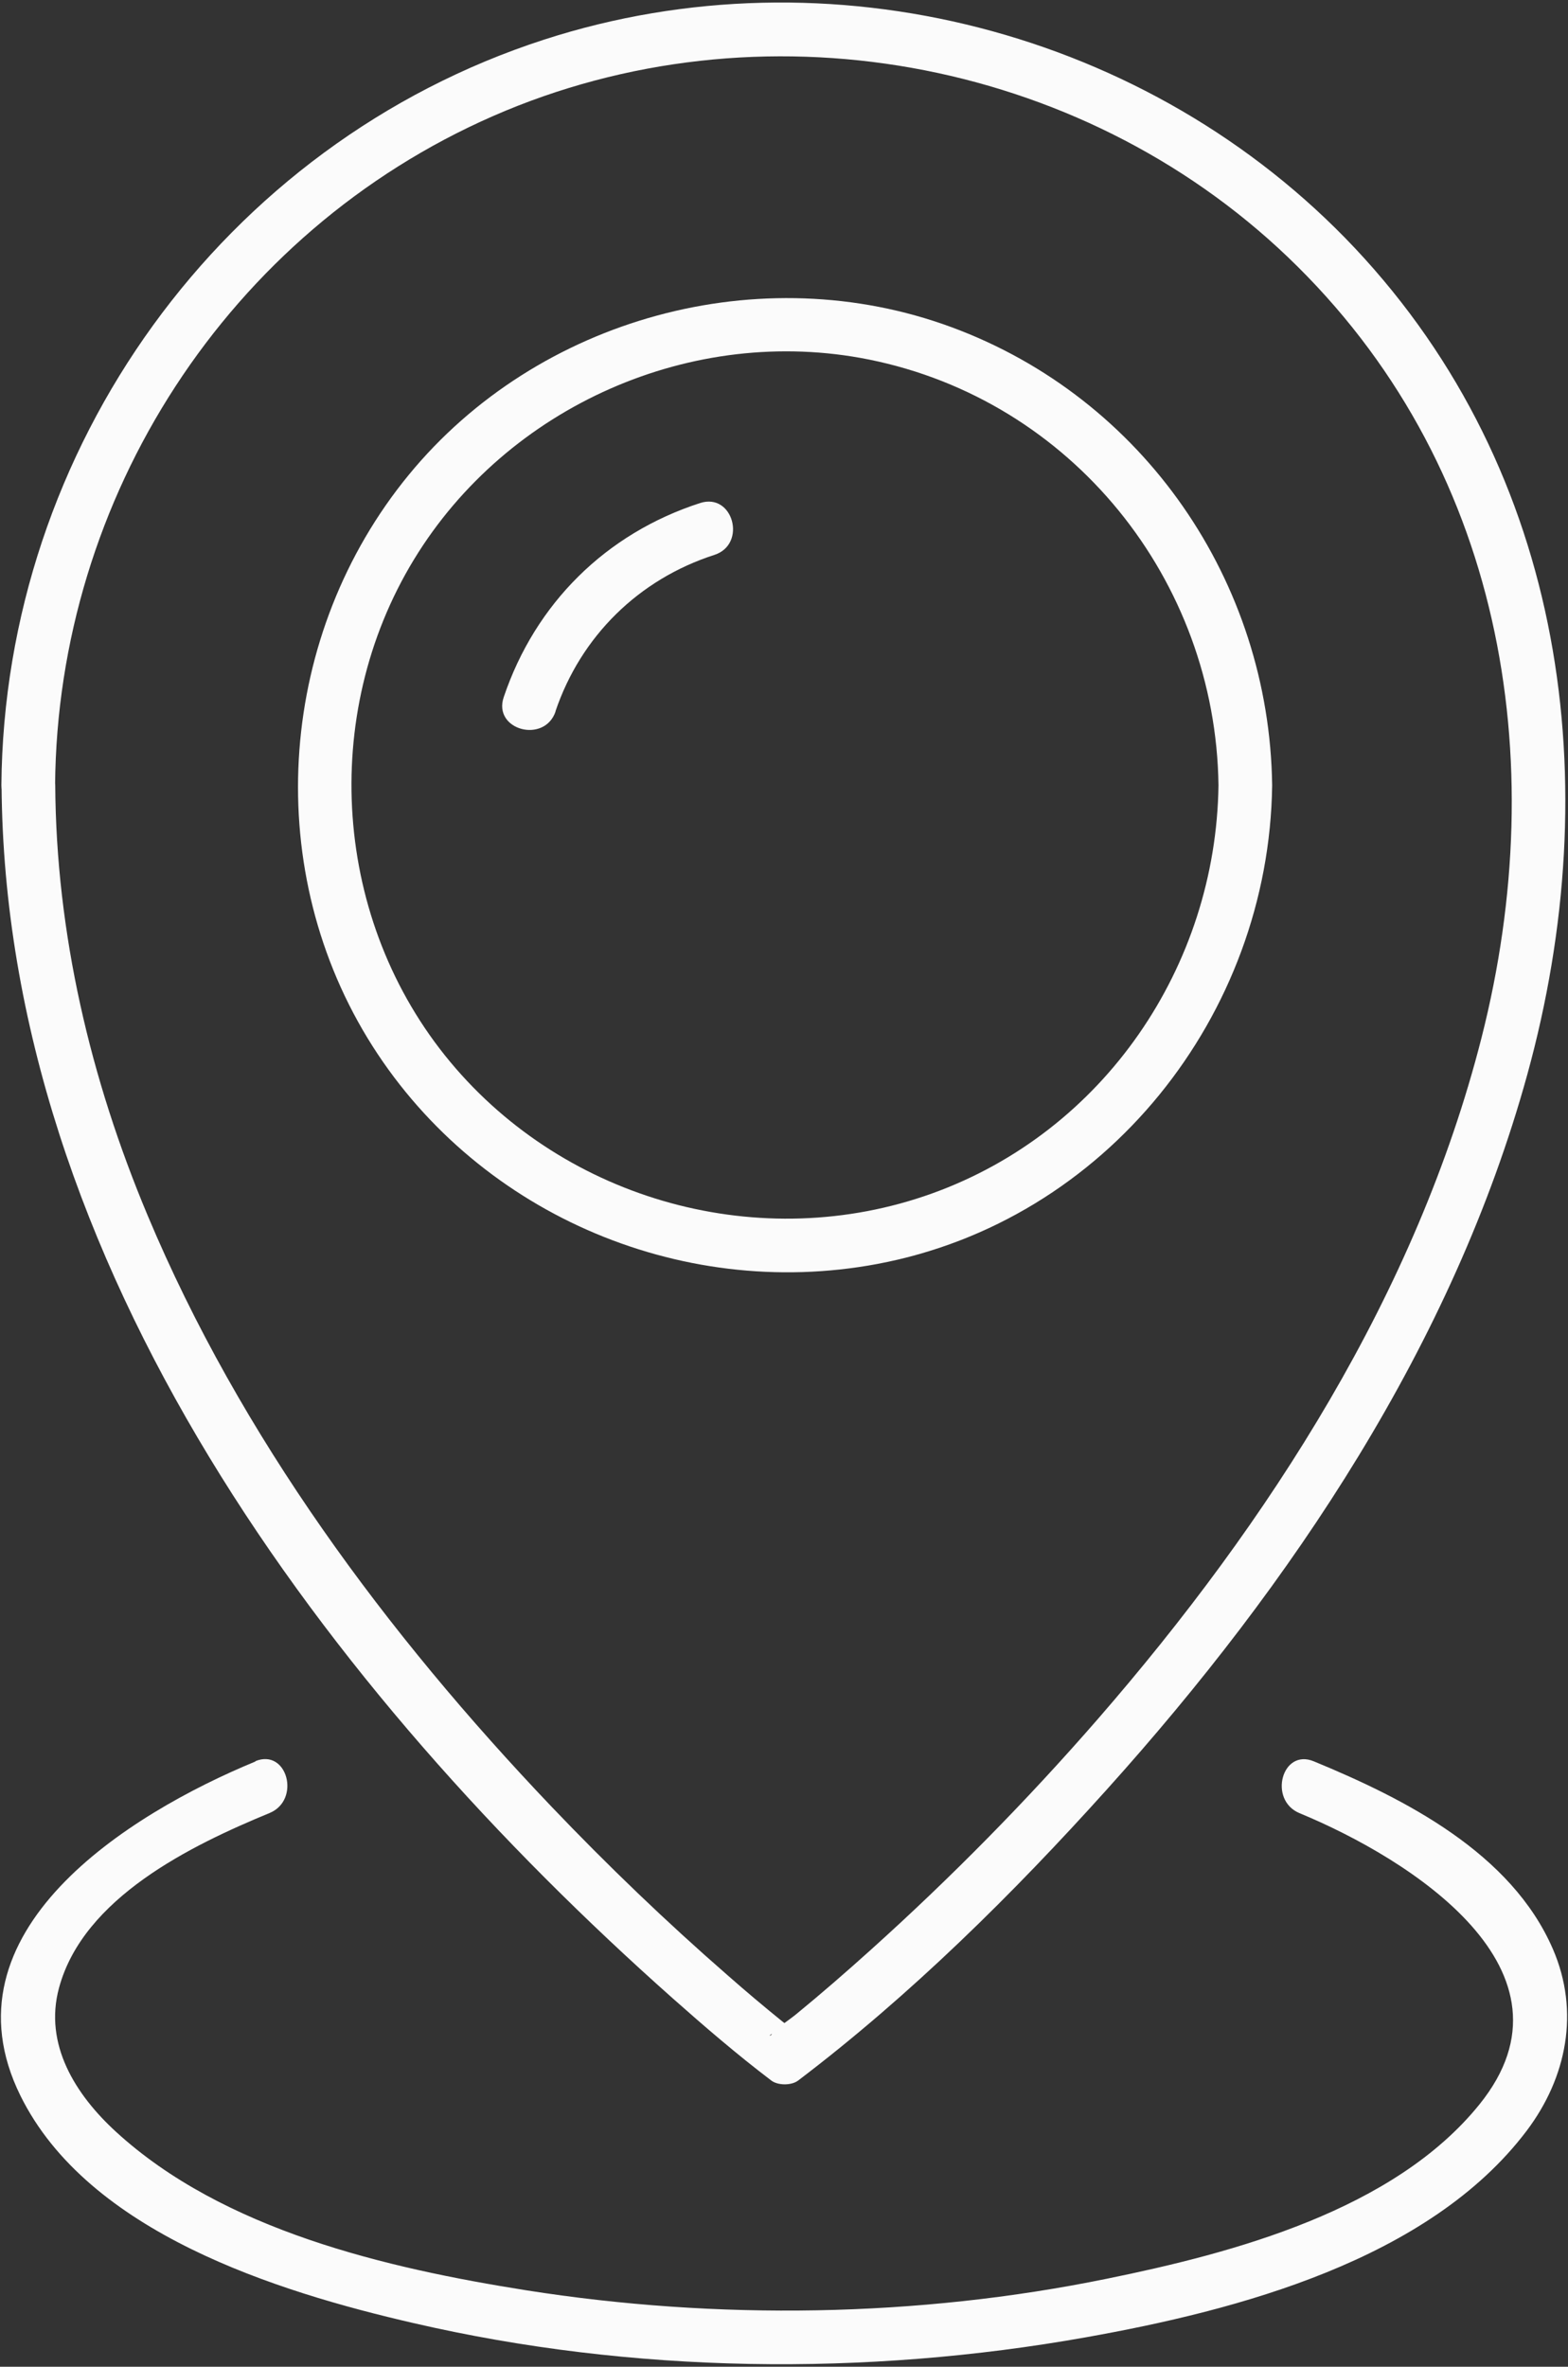<?xml version="1.0" encoding="UTF-8"?>
<svg xmlns="http://www.w3.org/2000/svg" width="53" height="80" viewBox="0 0 53 80" fill="none">
  <rect x="0" y="0" width="53" height="80" fill="#333333" stroke="none"/>
  <g clip-path="url(#clip0_483_4430)">
    <path d="M41.186 26.542C41.104 32.663 37.316 38.249 31.504 40.341C25.733 42.417 19.144 40.608 15.223 35.9C11.261 31.147 10.783 24.188 13.99 18.916C17.145 13.73 23.4 10.955 29.366 12.152C36.222 13.53 41.094 19.599 41.186 26.542C41.202 27.709 43.016 27.714 43 26.542C42.908 19.661 38.663 13.463 32.172 11.063C25.712 8.673 18.178 10.734 13.815 16.053C9.426 21.403 8.815 29.153 12.422 35.088C15.984 40.942 22.927 43.984 29.649 42.725C37.383 41.276 42.898 34.318 43 26.547C43.016 25.381 41.202 25.381 41.186 26.547V26.542Z" fill="#FBFBFB"></path>
    <path d="M18.774 24.049C19.632 21.505 21.595 19.578 24.149 18.756C25.254 18.396 24.781 16.644 23.666 17.003C20.485 18.031 18.095 20.395 17.026 23.566C16.651 24.676 18.404 25.149 18.779 24.049H18.774Z" fill="#FBFBFB"></path>
    <path d="M1.862 26.542C1.939 16.809 7.71 7.846 16.662 3.925C25.651 -0.012 36.453 1.921 43.535 8.694C50.776 15.622 52.482 25.617 50.077 35.078C47.883 43.702 42.898 51.441 37.116 58.097C34.716 60.856 32.147 63.467 29.428 65.913C28.606 66.653 27.773 67.378 26.92 68.077C26.684 68.272 26.386 68.452 26.18 68.673C26.005 68.863 25.985 68.822 26.067 68.76H26.982C26.894 68.694 27.126 68.966 26.966 68.745C26.848 68.586 26.586 68.447 26.432 68.319C25.81 67.815 25.193 67.296 24.592 66.766C22.516 64.957 20.532 63.051 18.631 61.057C13.07 55.219 8.126 48.559 4.991 41.086C3.054 36.471 1.897 31.553 1.867 26.537C1.862 25.371 0.042 25.366 0.053 26.537C0.155 42.746 11.091 57.203 22.727 67.537C23.811 68.498 24.916 69.449 26.067 70.323C26.293 70.498 26.756 70.498 26.982 70.323C30.779 67.44 34.233 64.022 37.414 60.486C43.669 53.533 49.116 45.424 51.624 36.322C54.327 26.512 52.945 15.986 45.791 8.381C38.869 1.032 28.004 -1.774 18.389 1.34C7.515 4.865 0.14 15.159 0.047 26.542C0.037 27.709 1.851 27.714 1.862 26.542Z" fill="#FBFBFB"></path>
    <path d="M8.635 59.541C4.338 61.314 -2.044 65.291 0.69 70.837C2.977 75.472 9.359 77.461 13.979 78.525C21.375 80.236 29.253 80.334 36.715 79.003C41.818 78.093 48.299 76.397 51.603 72.024C52.96 70.225 53.402 67.995 52.492 65.888C51.089 62.635 47.497 60.81 44.408 59.536C43.329 59.089 42.861 60.846 43.925 61.288C47.646 62.825 53.664 66.607 50.005 71.135C47.117 74.712 41.705 76.15 37.419 77.024C31.016 78.335 24.237 78.432 17.782 77.415C13.07 76.669 7.545 75.385 3.917 72.055C2.555 70.806 1.476 69.105 1.995 67.193C2.817 64.145 6.461 62.377 9.113 61.283C10.177 60.841 9.709 59.089 8.63 59.531L8.635 59.541Z" fill="#FBFBFB"></path>
  </g>
  <defs>
    <clipPath id="clip0_483_4430">
      <rect width="52.939" height="80" fill="white" transform="translate(0.03)"></rect>
    </clipPath>
  </defs>
</svg>
